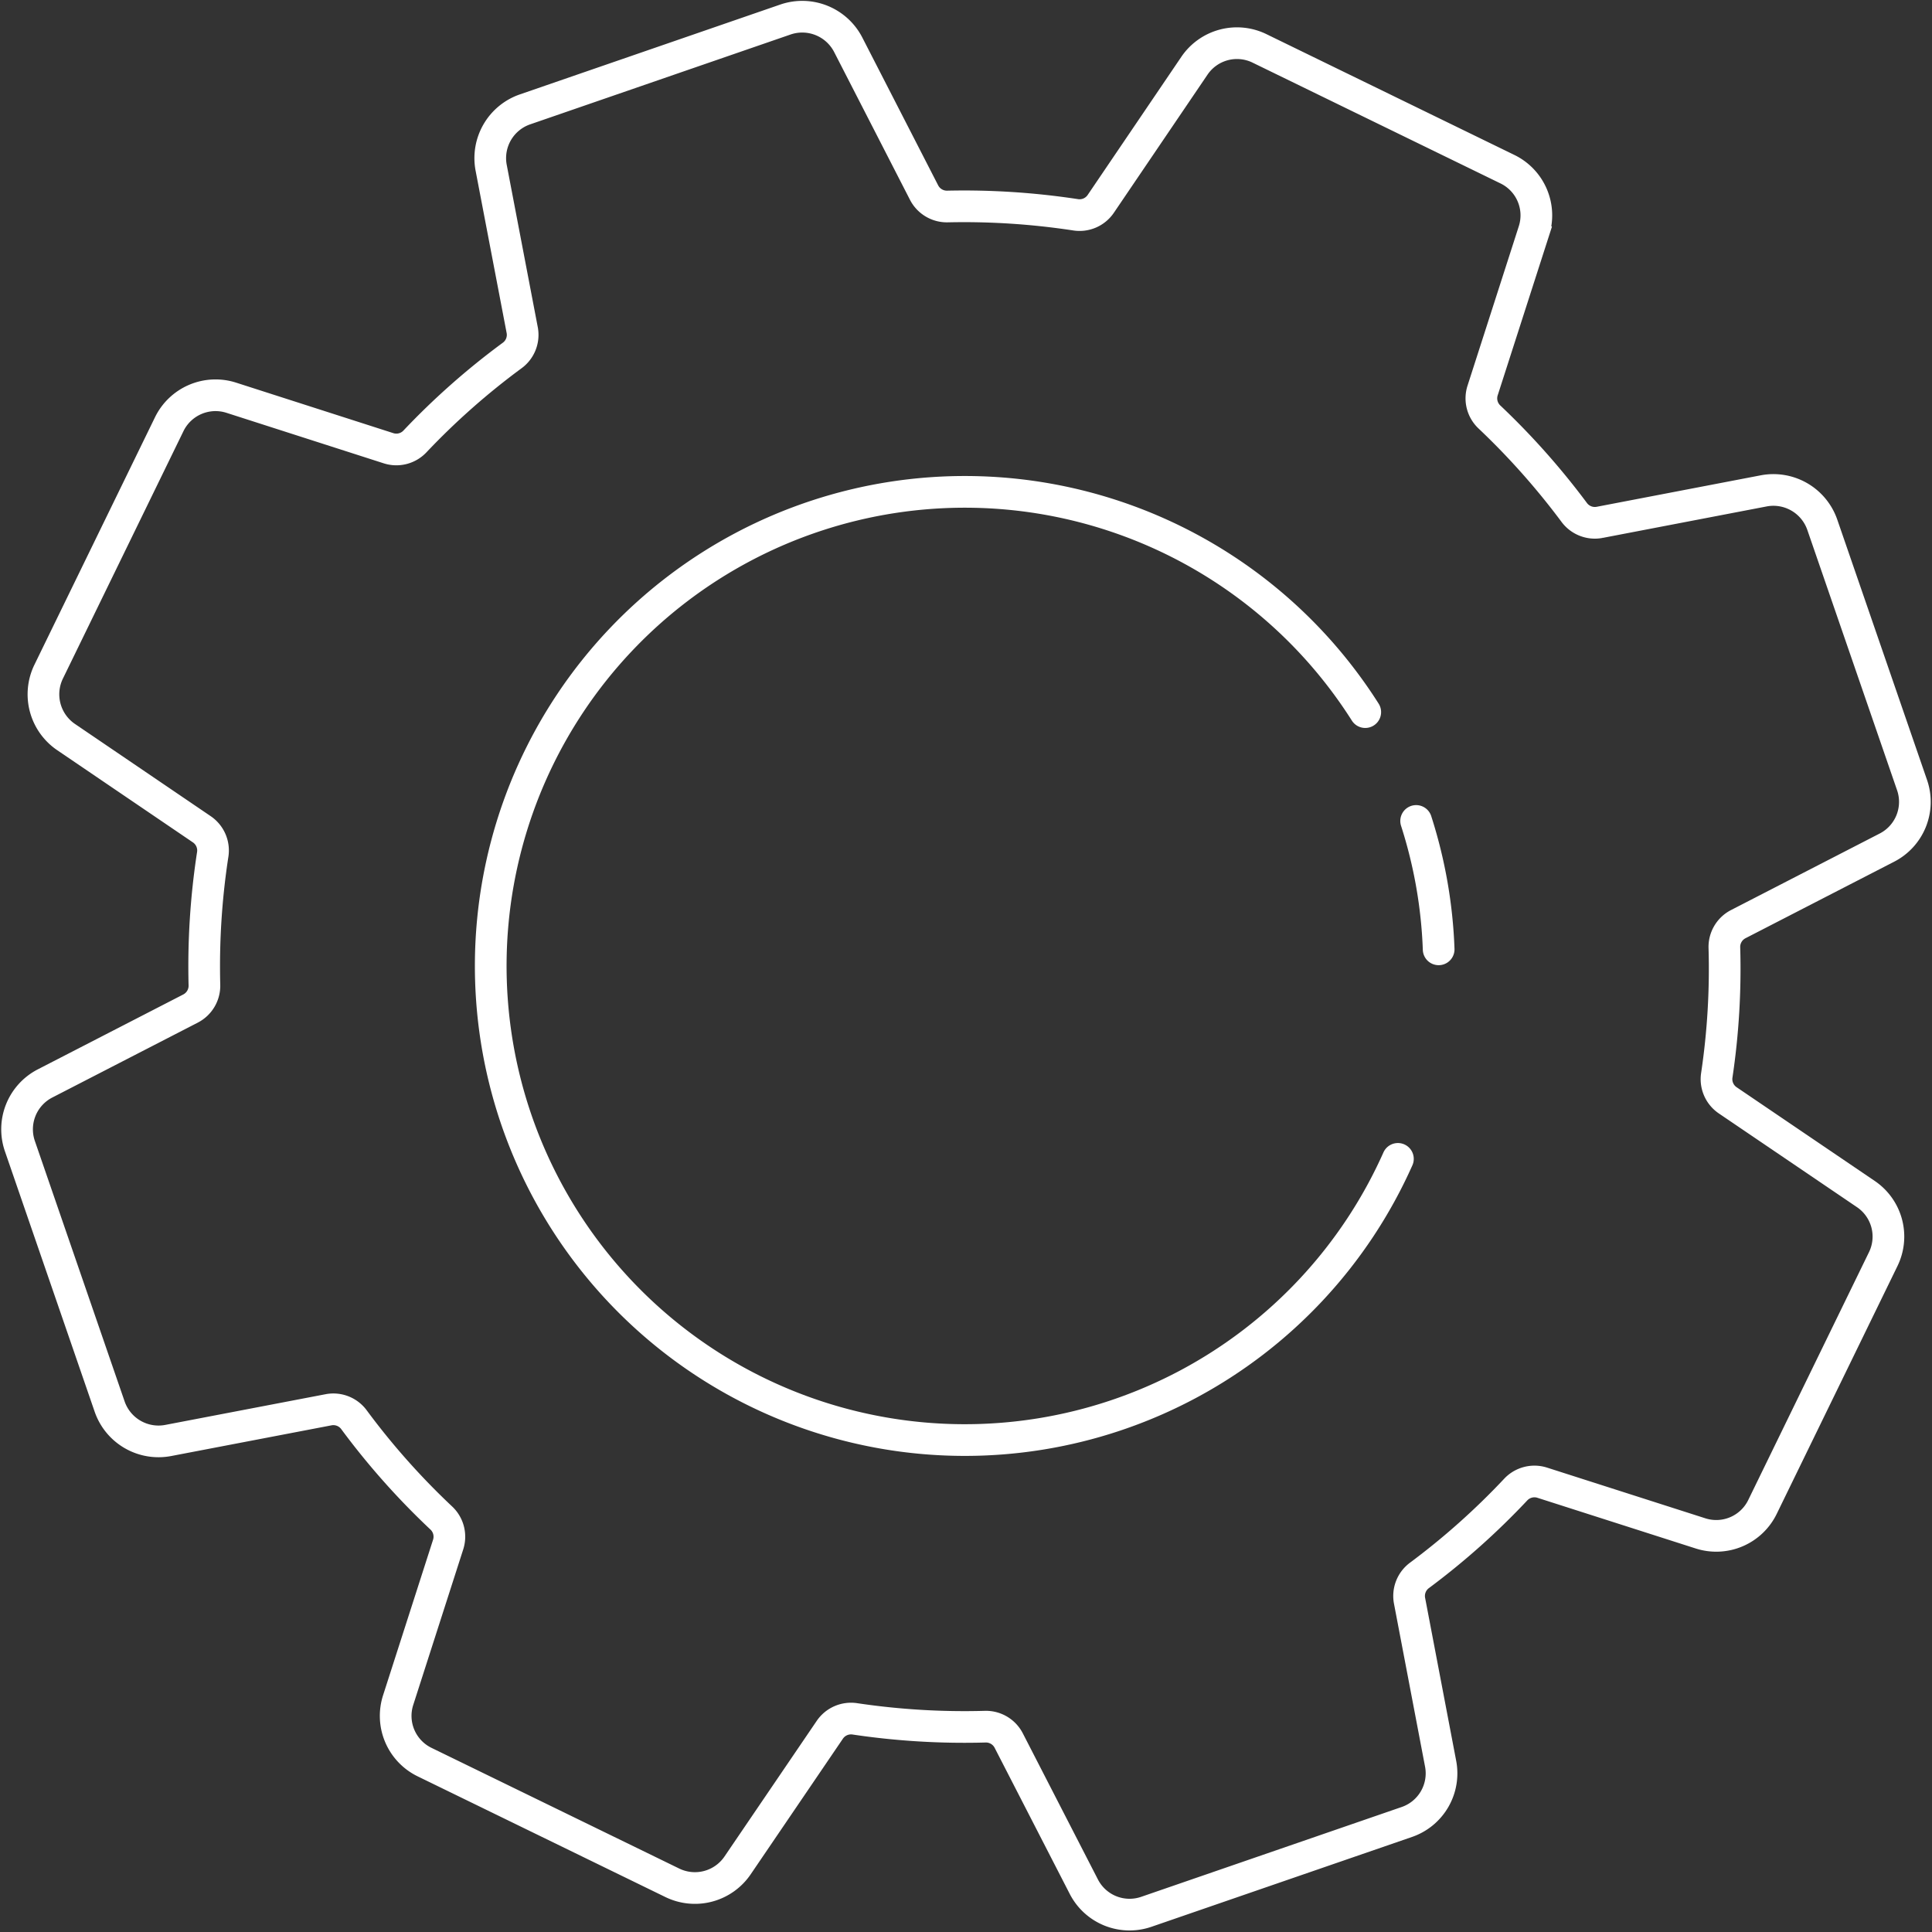 <svg xmlns="http://www.w3.org/2000/svg" xmlns:xlink="http://www.w3.org/1999/xlink" width="91.489" height="91.501" viewBox="0 0 91.489 91.501">
  <rect x="0" y="0" width="91.489" height="91.501" fill="#333333" stroke="none"/>
  <defs>
    <clipPath id="clip-path">
      <rect id="Rectangle_4846" data-name="Rectangle 4846" width="91.489" height="91.501" fill="none" stroke="#fff" stroke-width="1.5"/>
    </clipPath>
  </defs>
  <g id="Group_13171" data-name="Group 13171" transform="translate(0 0)">
    <g id="Group_13170" data-name="Group 13170" transform="translate(0 0)" clip-path="url(#clip-path)">
      <path id="Path_11822" data-name="Path 11822" d="M88.682,36.708l-7.828-1.123a1.212,1.212,0,0,1-.984-.848,35.111,35.111,0,0,0-2.3-5.616,1.215,1.215,0,0,1,.1-1.286L82.4,21.526a2.449,2.449,0,0,0-.232-3.185L72.939,9.116a2.442,2.442,0,0,0-3.19-.228l-6.262,4.685a1.209,1.209,0,0,1-1.294.1,34.452,34.452,0,0,0-5.665-2.353,1.21,1.21,0,0,1-.844-.982L54.572,2.593A2.44,2.44,0,0,0,52.157.5H39.119A2.449,2.449,0,0,0,36.7,2.6l-1.111,7.693a1.213,1.213,0,0,1-.851.984,34.808,34.808,0,0,0-5.723,2.352,1.214,1.214,0,0,1-1.287-.1L21.518,8.886a2.443,2.443,0,0,0-3.189.229L9.1,18.341a2.449,2.449,0,0,0-.232,3.185l4.641,6.2a1.213,1.213,0,0,1,.1,1.29A34.772,34.772,0,0,0,11.24,34.76a1.214,1.214,0,0,1-.984.849l-7.67,1.1A2.434,2.434,0,0,0,.5,39.124V52.169a2.443,2.443,0,0,0,2.093,2.417L10.286,55.7a1.215,1.215,0,0,1,.981.844,35.13,35.13,0,0,0,2.366,5.7,1.214,1.214,0,0,1-.1,1.294l-4.664,6.23a2.434,2.434,0,0,0,.227,3.18l9.231,9.231a2.435,2.435,0,0,0,3.185.22L27.8,77.7a1.212,1.212,0,0,1,1.286-.1,34.52,34.52,0,0,0,5.639,2.314,1.215,1.215,0,0,1,.849.984L36.7,88.694a2.434,2.434,0,0,0,2.416,2.087H52.166a2.433,2.433,0,0,0,2.408-2.087L55.7,80.863a1.211,1.211,0,0,1,.846-.982,34.212,34.212,0,0,0,5.579-2.32,1.212,1.212,0,0,1,1.291.1L69.754,82.4a2.435,2.435,0,0,0,3.185-.22l9.226-9.226a2.45,2.45,0,0,0,.232-3.185l-4.753-6.345a1.216,1.216,0,0,1-.1-1.287,35.067,35.067,0,0,0,2.3-5.578,1.212,1.212,0,0,1,.984-.847l7.854-1.124a2.431,2.431,0,0,0,2.087-2.407V39.124A2.434,2.434,0,0,0,88.682,36.708Z" transform="matrix(0.438, -0.899, 0.899, 0.438, -15.281, 66.759)" fill="none" stroke="#fff" stroke-linecap="round" stroke-miterlimit="10" stroke-width="1.5"/>
      <path id="Path_11823" data-name="Path 11823" d="M51.138,25.2a22.461,22.461,0,0,1,3.445,5.117" transform="matrix(0.914, 0.407, -0.407, 0.914, 30.577, -4.97)" fill="none" stroke="#fff" stroke-linecap="round" stroke-miterlimit="10" stroke-width="1.5"/>
      <path id="Path_11824" data-name="Path 11824" d="M63.924,41.512A22.439,22.439,0,1,1,53.91,22.824" transform="matrix(0.914, 0.407, -0.407, 0.914, 24.666, -9.081)" fill="none" stroke="#fff" stroke-linecap="round" stroke-miterlimit="10" stroke-width="1.5"/>
    </g>
  </g>
</svg>
